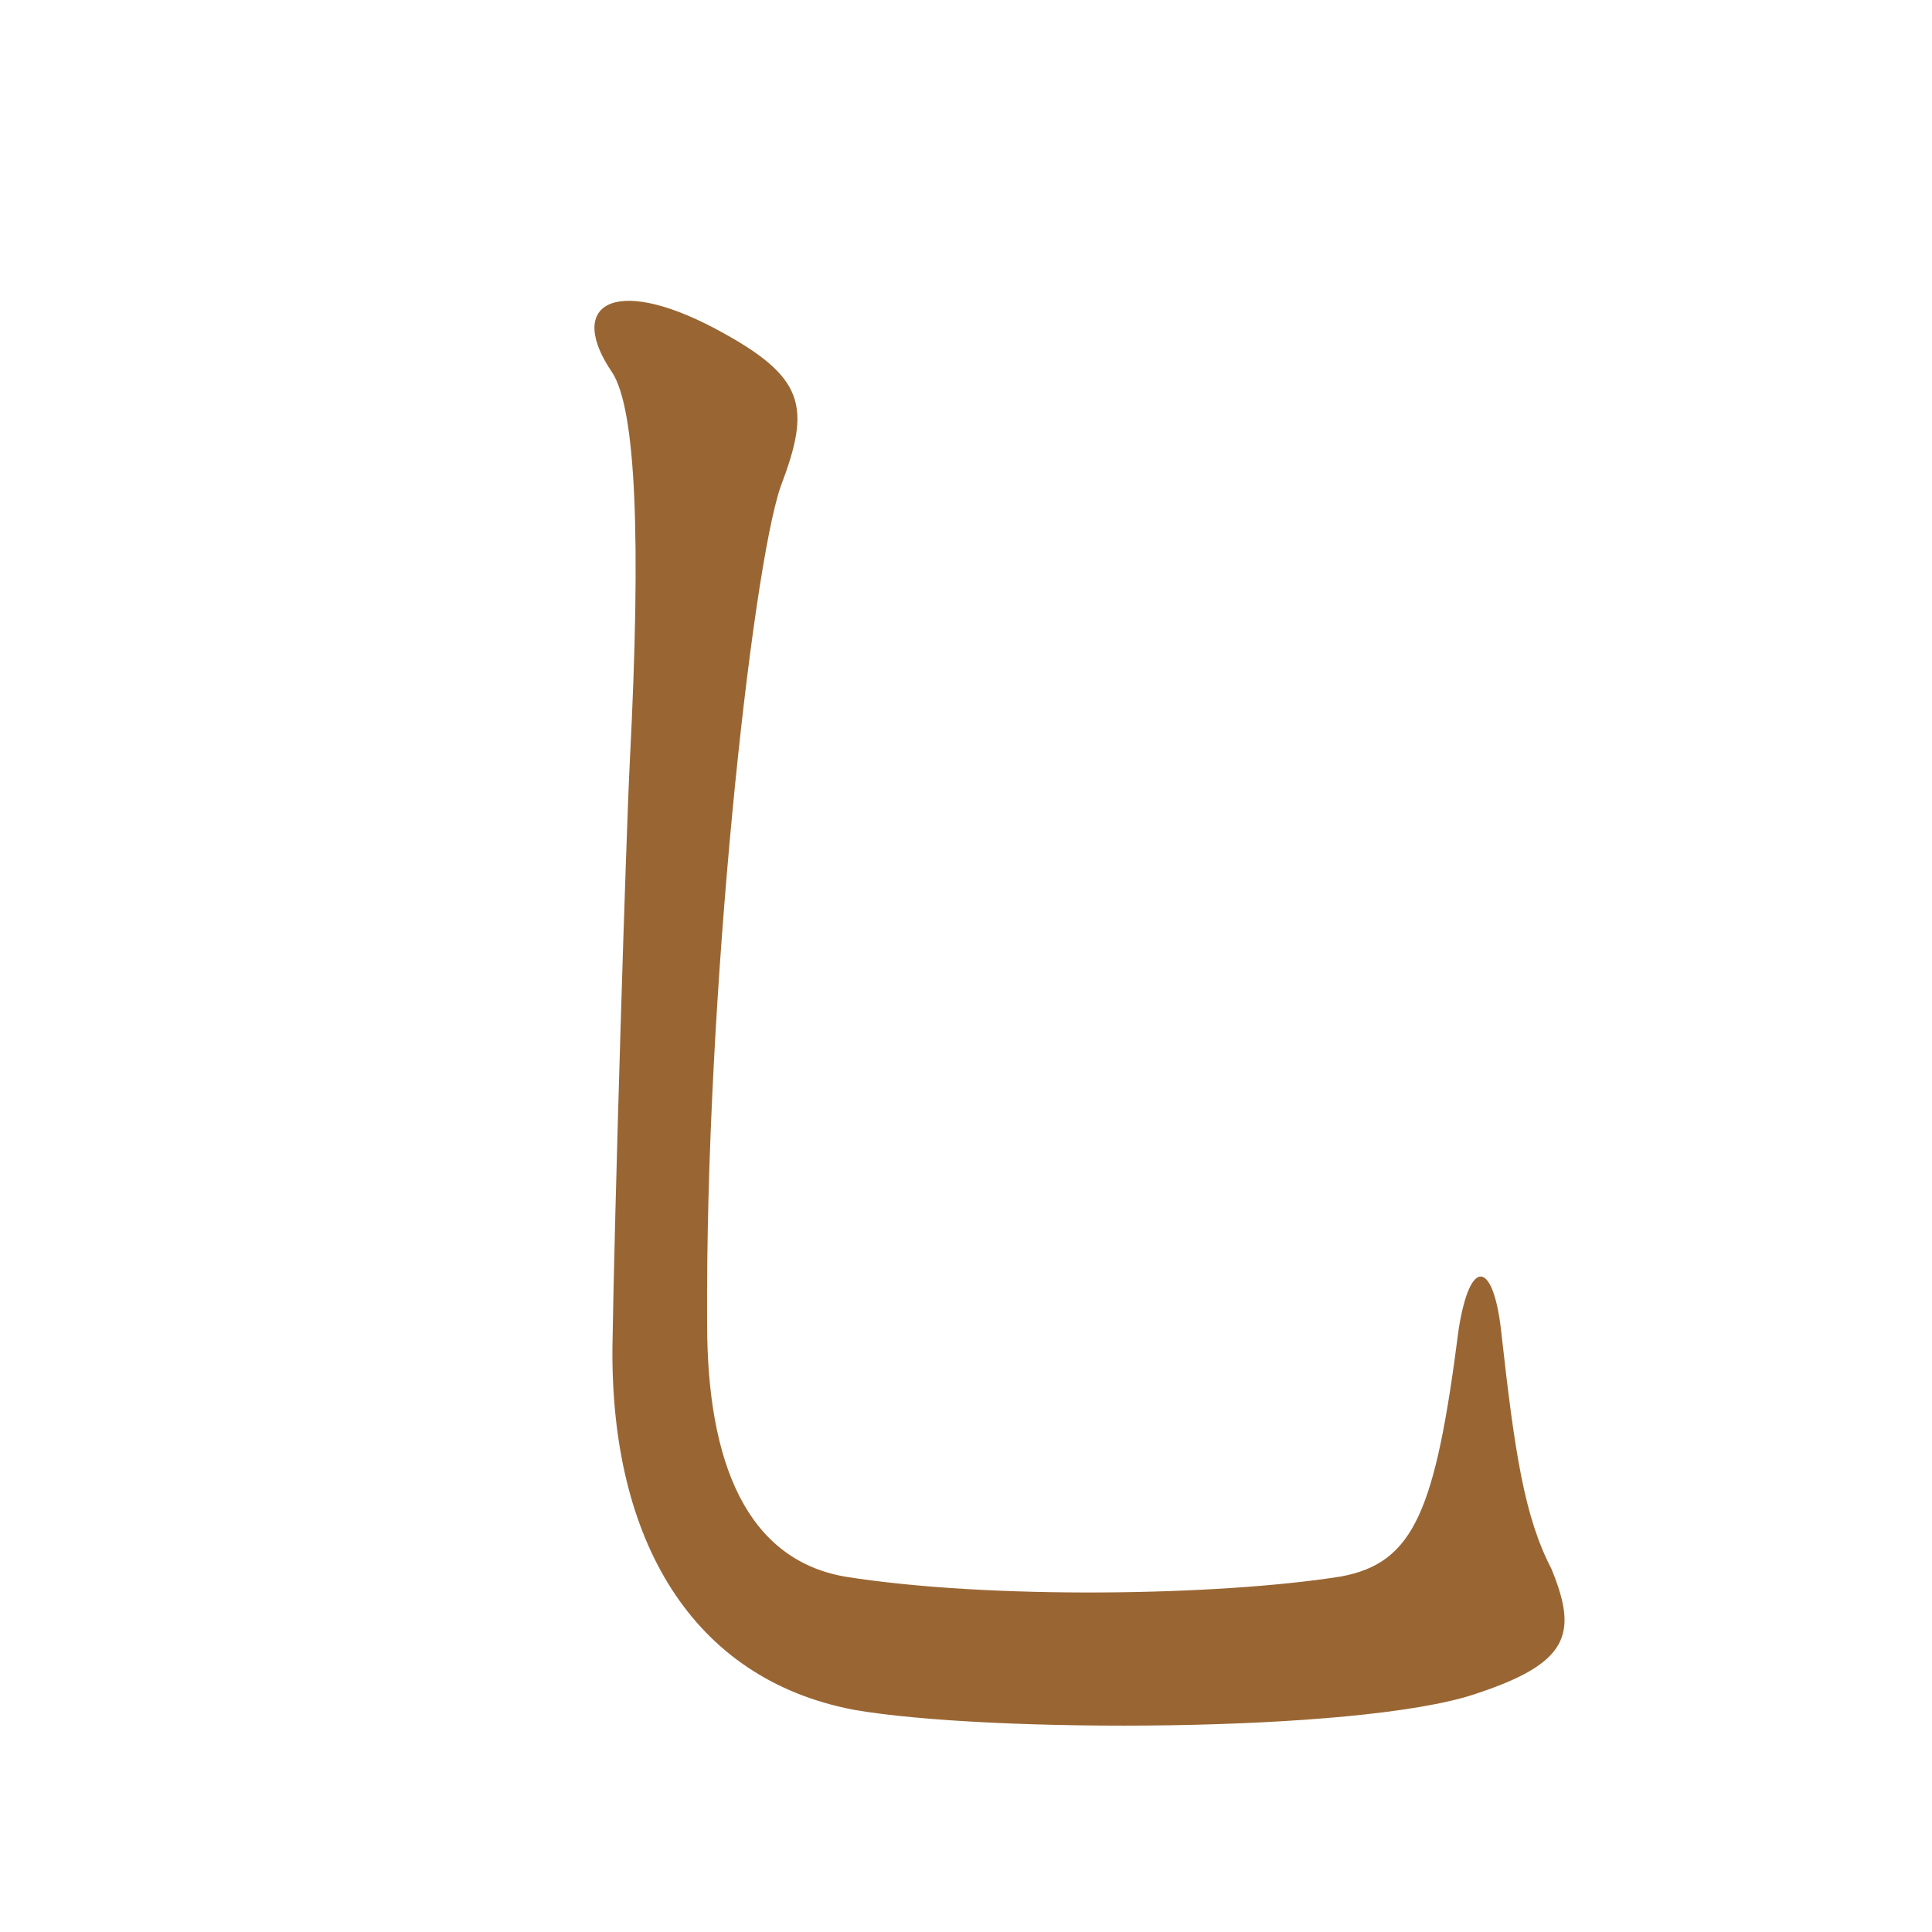 <svg xmlns="http://www.w3.org/2000/svg" xmlns:xlink="http://www.w3.org/1999/xlink" width="150" height="150"><path fill="#996633" padding="10" d="M60.60 37.80C63 31.50 62.55 29.25 55.50 25.50C47.55 21.30 43.95 23.70 47.55 28.95C49.35 31.80 49.80 41.55 48.90 59.10C48.60 64.95 47.70 94.35 47.55 104.55C47.40 119.55 53.70 130.35 66.30 132.75C76.65 134.55 105.30 134.55 114.45 131.55C121.80 129.15 122.55 126.90 120.45 121.80C118.35 117.75 117.60 112.80 116.55 103.35C115.95 97.95 114.15 97.50 113.25 103.20C111.45 117.30 109.80 121.35 104.10 122.40C94.65 123.90 76.80 124.20 65.55 122.40C58.05 121.05 54.90 113.70 54.90 102.75C54.75 77.25 58.35 44.40 60.60 37.80Z"/></svg>